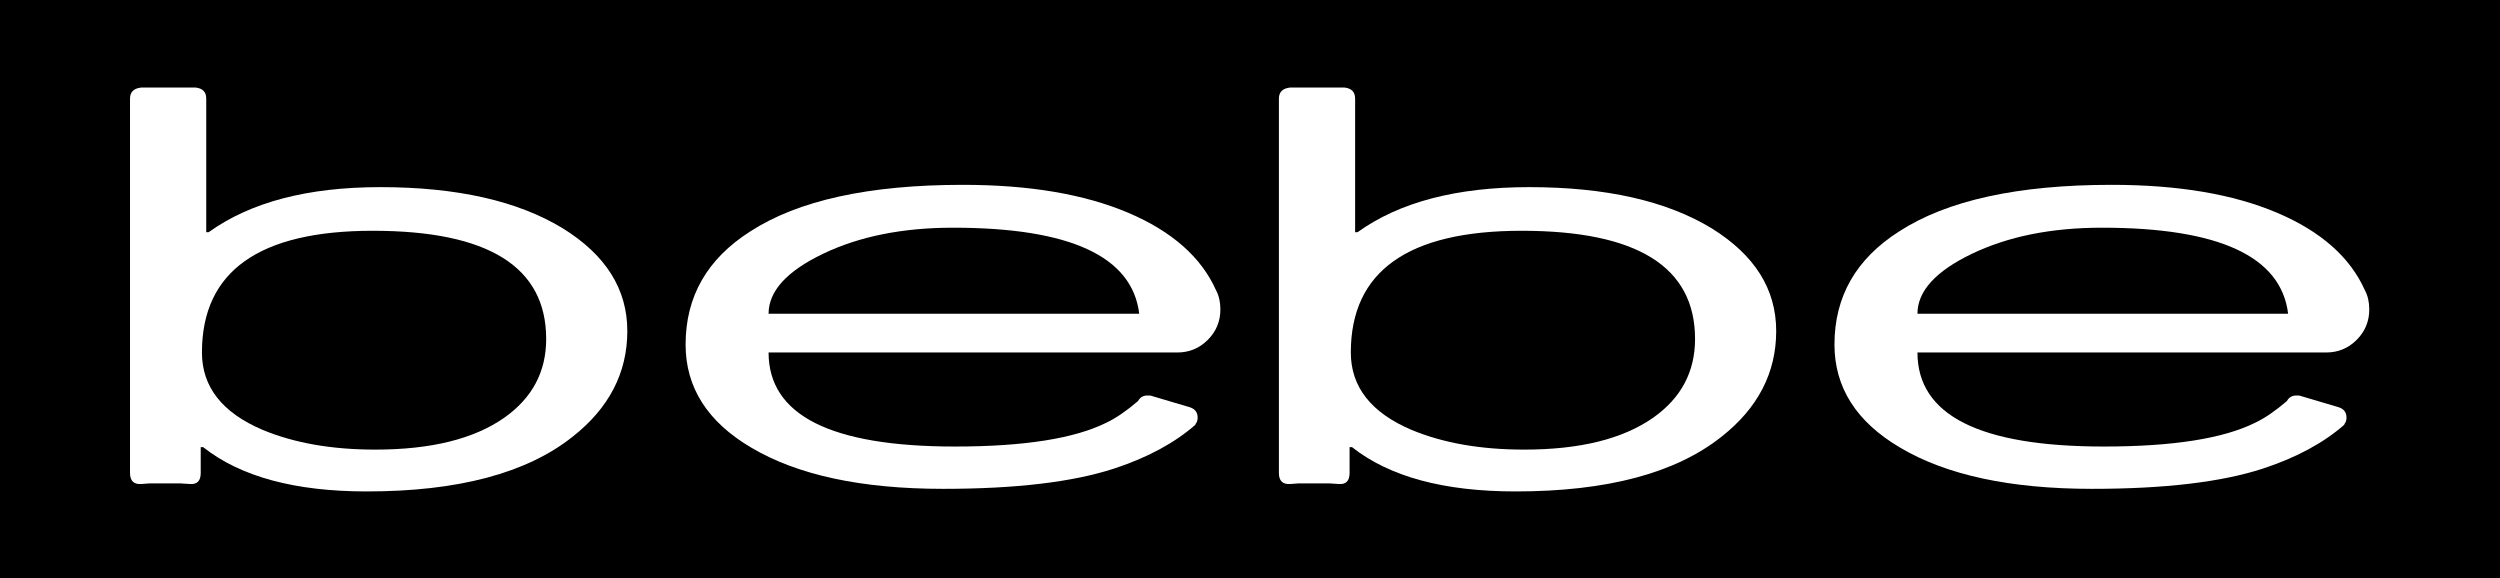 <?xml version="1.0" encoding="UTF-8" standalone="no"?>
<!-- Created with Inkscape (http://www.inkscape.org/) -->

<svg
   xmlns:dc="http://purl.org/dc/elements/1.1/"
   xmlns:cc="http://creativecommons.org/ns#"
   xmlns:rdf="http://www.w3.org/1999/02/22-rdf-syntax-ns#"
   xmlns:svg="http://www.w3.org/2000/svg"
   xmlns="http://www.w3.org/2000/svg"
   xmlns:sodipodi="http://sodipodi.sourceforge.net/DTD/sodipodi-0.dtd"
   xmlns:inkscape="http://www.inkscape.org/namespaces/inkscape"
   width="297.001mm"
   height="68.685mm"
   viewBox="0 0 297.001 68.685"
   version="1.1"
   id="svg8"
   inkscape:version="0.92.3 (2405546, 2018-03-11)"
   sodipodi:docname="logo_bebe_wiki.svg">
  <defs
     id="defs2">
    <clipPath
       clipPathUnits="userSpaceOnUse"
       id="clipPath842">
      <path
         d="M 0,612 H 792 V 0 H 0 Z"
         id="path840"
         inkscape:connector-curvature="0" />
    </clipPath>
  </defs>
  <sodipodi:namedview
     id="base"
     pagecolor="#ffffff"
     bordercolor="#666666"
     borderopacity="1.0"
     inkscape:pageopacity="0.0"
     inkscape:pageshadow="2"
     inkscape:zoom="0.7"
     inkscape:cx="598.54667"
     inkscape:cy="162.20904"
     inkscape:document-units="mm"
     inkscape:current-layer="layer1"
     showgrid="false"
     inkscape:window-width="1920"
     inkscape:window-height="1017"
     inkscape:window-x="-8"
     inkscape:window-y="-8"
     inkscape:window-maximized="1"
     fit-margin-top="0"
     fit-margin-left="0"
     fit-margin-right="0"
     fit-margin-bottom="0" />
  <g
     inkscape:label="Layer 1"
     inkscape:groupmode="layer"
     id="layer1"
     transform="translate(-0.041,-157.636)">
    <rect
       style="opacity:1;fill:#000000;fill-opacity:1;stroke:none;stroke-width:2.208"
       id="rect1431"
       width="297.001"
       height="68.685"
       x="0.041"
       y="157.636" />
    <g
       transform="matrix(0.703,0,0,-0.703,-111.467,494.439)"
       id="g836"
       style="fill:#ffffff">
      <g
         id="g838"
         clip-path="url(#clipPath842)"
         style="fill:#ffffff">
        <path
           d="m 221.623,440.096 c -19.253,0 -28.879,-6.857 -28.879,-20.569 0,-5.817 3.427,-10.18 10.284,-13.089 5.332,-2.216 11.669,-3.324 19.01,-3.324 9.418,0 16.69,1.8 21.815,5.402 4.709,3.324 7.064,7.755 7.064,13.297 0,12.188 -9.765,18.283 -29.294,18.283 m -29.087,-40.929 c 0,-1.316 -0.589,-1.938 -1.766,-1.87 l -1.559,0.103 h -5.401 l -1.351,-0.103 c -1.247,-0.068 -1.87,0.554 -1.87,1.87 v 63.26 c 0,1.107 0.623,1.731 1.87,1.87 h 9.246 c 1.176,-0.139 1.765,-0.763 1.765,-1.872 v -22.566 h 0.415 c 7.065,5.075 16.726,7.612 28.984,7.612 12.95,0 23.234,-2.321 30.852,-6.96 7.272,-4.502 10.907,-10.285 10.907,-17.35 0,-7.064 -3.082,-13.02 -9.245,-17.868 -7.757,-6.164 -19.356,-9.246 -34.8,-9.246 -12.12,0 -21.331,2.494 -27.632,7.482 h -0.415 z"
           style="fill:#ffffff;fill-opacity:1;fill-rule:nonzero;stroke:none"
           id="path844"
           inkscape:connector-curvature="0" />
        <path
           d="m 351.138,426.071 c -1.178,9.696 -11.668,14.544 -31.475,14.544 -8.518,0 -15.842,-1.471 -21.971,-4.415 -6.129,-2.943 -9.193,-6.32 -9.193,-10.129 z m 13.713,0.728 c 0,-2.009 -0.711,-3.723 -2.131,-5.143 -1.42,-1.42 -3.133,-2.129 -5.14,-2.129 h -69.081 c 0,-10.595 10.491,-15.893 31.476,-15.893 11.702,0 20.255,1.35 25.657,4.052 1.592,0.761 3.36,1.973 5.299,3.635 0.346,0.623 0.865,0.935 1.557,0.935 h 0.519 l 6.649,-1.974 c 0.9,-0.277 1.351,-0.866 1.351,-1.766 0,-0.485 -0.138,-0.866 -0.416,-1.143 h 0.104 c -3.531,-3.111 -8.137,-5.601 -13.817,-7.467 -6.994,-2.281 -16.619,-3.422 -28.877,-3.422 -13.781,0 -24.585,2.318 -32.41,6.954 -7.41,4.359 -11.115,10.171 -11.115,17.437 0,8.095 3.635,14.46 10.907,19.097 8.102,5.257 20.083,7.887 35.942,7.887 11.219,0 20.534,-1.573 27.944,-4.719 7.41,-3.147 12.361,-7.52 14.856,-13.12 0.484,-0.901 0.726,-1.975 0.726,-3.221"
           style="fill:#ffffff;fill-opacity:1;fill-rule:nonzero;stroke:none"
           id="path846"
           inkscape:connector-curvature="0" />
        <path
           d="m 415.772,440.096 c -19.252,0 -28.878,-6.857 -28.878,-20.569 0,-5.817 3.428,-10.18 10.284,-13.089 5.332,-2.216 11.669,-3.324 19.01,-3.324 9.417,0 16.69,1.8 21.815,5.402 4.709,3.324 7.063,7.755 7.063,13.297 0,12.188 -9.764,18.283 -29.294,18.283 m -29.086,-40.929 c 0,-1.316 -0.589,-1.938 -1.766,-1.87 l -1.558,0.103 h -5.402 l -1.35,-0.103 c -1.247,-0.068 -1.87,0.554 -1.87,1.87 v 63.26 c 0,1.107 0.623,1.731 1.87,1.87 h 9.245 c 1.177,-0.139 1.766,-0.763 1.766,-1.872 v -22.566 h 0.415 c 7.064,5.075 16.725,7.612 28.983,7.612 12.95,0 23.234,-2.321 30.852,-6.96 7.272,-4.502 10.907,-10.285 10.907,-17.35 0,-7.064 -3.082,-13.02 -9.245,-17.868 -7.757,-6.164 -19.356,-9.246 -34.8,-9.246 -12.12,0 -21.33,2.494 -27.632,7.482 h -0.415 z"
           style="fill:#ffffff;fill-opacity:1;fill-rule:nonzero;stroke:none"
           id="path848"
           inkscape:connector-curvature="0" />
        <path
           d="m 545.289,426.071 c -1.178,9.696 -11.669,14.544 -31.476,14.544 -8.518,0 -15.841,-1.471 -21.97,-4.415 -6.129,-2.943 -9.194,-6.32 -9.194,-10.129 z m 13.712,0.728 c 0,-2.009 -0.71,-3.723 -2.13,-5.143 -1.42,-1.42 -3.134,-2.129 -5.142,-2.129 h -69.08 c 0,-10.595 10.492,-15.893 31.476,-15.893 11.703,0 20.256,1.35 25.658,4.052 1.592,0.761 3.359,1.973 5.298,3.635 0.346,0.623 0.865,0.935 1.558,0.935 h 0.519 l 6.649,-1.974 c 0.9,-0.277 1.35,-0.866 1.35,-1.766 0,-0.485 -0.138,-0.866 -0.415,-1.143 h 0.104 c -3.533,-3.111 -8.138,-5.601 -13.817,-7.467 -6.994,-2.281 -16.62,-3.422 -28.878,-3.422 -13.781,0 -24.585,2.318 -32.41,6.954 -7.41,4.359 -11.115,10.171 -11.115,17.437 0,8.095 3.636,14.46 10.907,19.097 8.103,5.257 20.083,7.887 35.943,7.887 11.218,0 20.534,-1.573 27.944,-4.719 7.41,-3.147 12.361,-7.52 14.854,-13.12 0.485,-0.901 0.727,-1.975 0.727,-3.221"
           style="fill:#ffffff;fill-opacity:1;fill-rule:nonzero;stroke:none"
           id="path850"
           inkscape:connector-curvature="0" />
      </g>
    </g>
  </g>
</svg>
